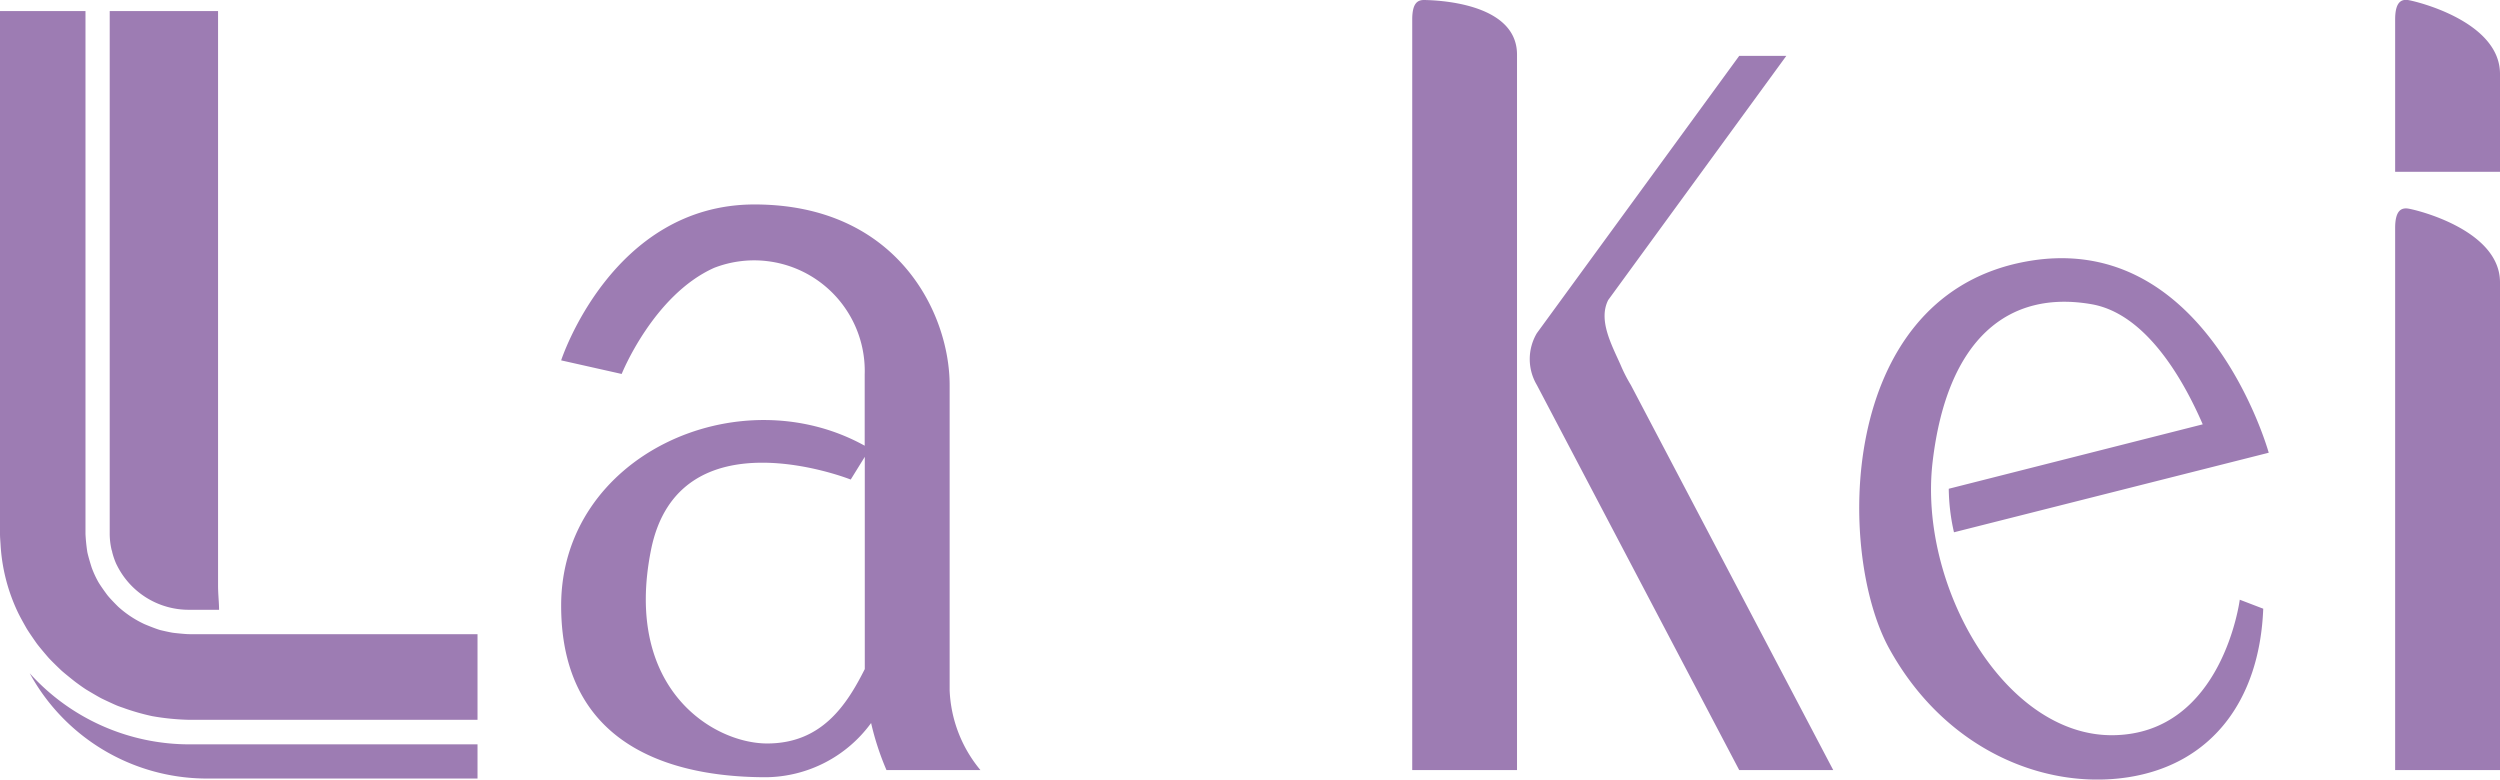 <svg xmlns="http://www.w3.org/2000/svg" width="139" height="43.344" viewBox="0 0 139 43.344">
  <defs>
    <style>
      .cls-1 {
        fill: #9d7cb3;
        fill-rule: evenodd;
      }
    </style>
  </defs>
  <path id="_logo_h.svg" data-name=" logo_h.svg" class="cls-1" d="M183.87,45.594c-0.378-.046-0.7.135-0.7,1.084V76.815H189V49.7C189,46.753,184.248,45.639,183.87,45.594ZM129.22,34c-0.38-.011-0.7.135-0.7,1.085V76.815h5.826V37.037C134.347,34.087,129.688,34.016,129.22,34Zm54.65,0c-0.378-.046-0.7.135-0.7,1.085v8.467H189V38.111C189,35.162,184.248,34.048,183.87,34ZM158.641,63.595l17.5-4.423s-3.516-12.695-13.763-10.578S152.139,64.8,155.042,70.062c3.114,5.645,8.639,7.862,13.26,7.156s7.334-4.233,7.534-9.374l-1.305-.5s-0.949,7.432-7.01,7.533-10.872-8.339-10.068-15.193,4.219-9.575,8.84-8.769c3.037,0.53,5.11,4.211,6.179,6.678l-14.121,3.582A11.341,11.341,0,0,0,158.641,63.595ZM140.1,54.278c-0.494-1.111-1.252-2.484-.681-3.6l9.9-13.571H146.7L135.45,52.524a2.823,2.823,0,0,0,0,2.884L146.7,76.815h5.227L140.676,55.408A8.619,8.619,0,0,1,140.1,54.278ZM102.8,55.408c0-3.993-2.913-10.04-10.849-10.04S81.2,54.036,81.2,54.036l3.365,0.756s1.758-4.384,5.142-5.9a6.15,6.15,0,0,1,8.37,5.94v3.95c-7.026-3.894-16.877.537-16.877,8.89,0,8.467,7.25,9.542,11.4,9.542A7.321,7.321,0,0,0,98.433,74.2a15.232,15.232,0,0,0,.855,2.616h5.224A7.39,7.39,0,0,1,102.8,72.38V55.408ZM92.654,75.337c-2.98,0-8-3.024-6.46-10.751S97.3,60.663,97.3,60.663L98.082,59.4V71.2C97.067,73.22,95.675,75.337,92.654,75.337Zm-41-3.9a11.226,11.226,0,0,0,9.716,5.849H76.55v-1.9H60.544A11.953,11.953,0,0,1,51.655,71.437Zm7.978-2.252c-0.244-.038-0.719-0.152-0.719-0.152-0.289-.082-0.881-0.329-0.9-0.34a5.833,5.833,0,0,1-1.439-.957c-0.015-.014-0.433-0.428-0.6-0.641-0.025-.031-0.4-0.538-0.531-0.778l-0.01-.019a5.454,5.454,0,0,1-.329-0.723c-0.016-.043-0.2-0.631-0.251-0.893a9.946,9.946,0,0,1-.1-0.991V34.617H50V63.688c0,0.194.019,0.382,0.03,0.573a10.074,10.074,0,0,0,.6,2.917h0q0.167,0.455.375,0.889l0.012,0.024c0.136,0.281.464,0.855,0.475,0.872,0.156,0.255.539,0.8,0.56,0.827,0.17,0.227.608,0.737,0.643,0.776,0.18,0.2.667,0.667,0.72,0.715,0.185,0.167.719,0.593,0.794,0.648,0.186,0.137.372,0.273,0.567,0.4,0.1,0.062.658,0.394,0.847,0.492,0.121,0.063.718,0.343,0.9,0.416,0.146,0.059.3,0.105,0.447,0.161a12.743,12.743,0,0,0,1.488.419,13.426,13.426,0,0,0,2.085.205H76.55V69.26H60.544C60.283,69.26,59.68,69.191,59.632,69.184Zm-3.4-4.515a4.03,4.03,0,0,0,.239.7c0.006,0.012.014,0.022,0.019,0.034a4.457,4.457,0,0,0,4.049,2.5h1.641c0-.424-0.056-0.833-0.056-1.365V34.617H56.1V63.688a4,4,0,0,0,.1.866C56.208,64.594,56.227,64.629,56.237,64.669Z" transform="translate(-50 -34)"/>
</svg>

